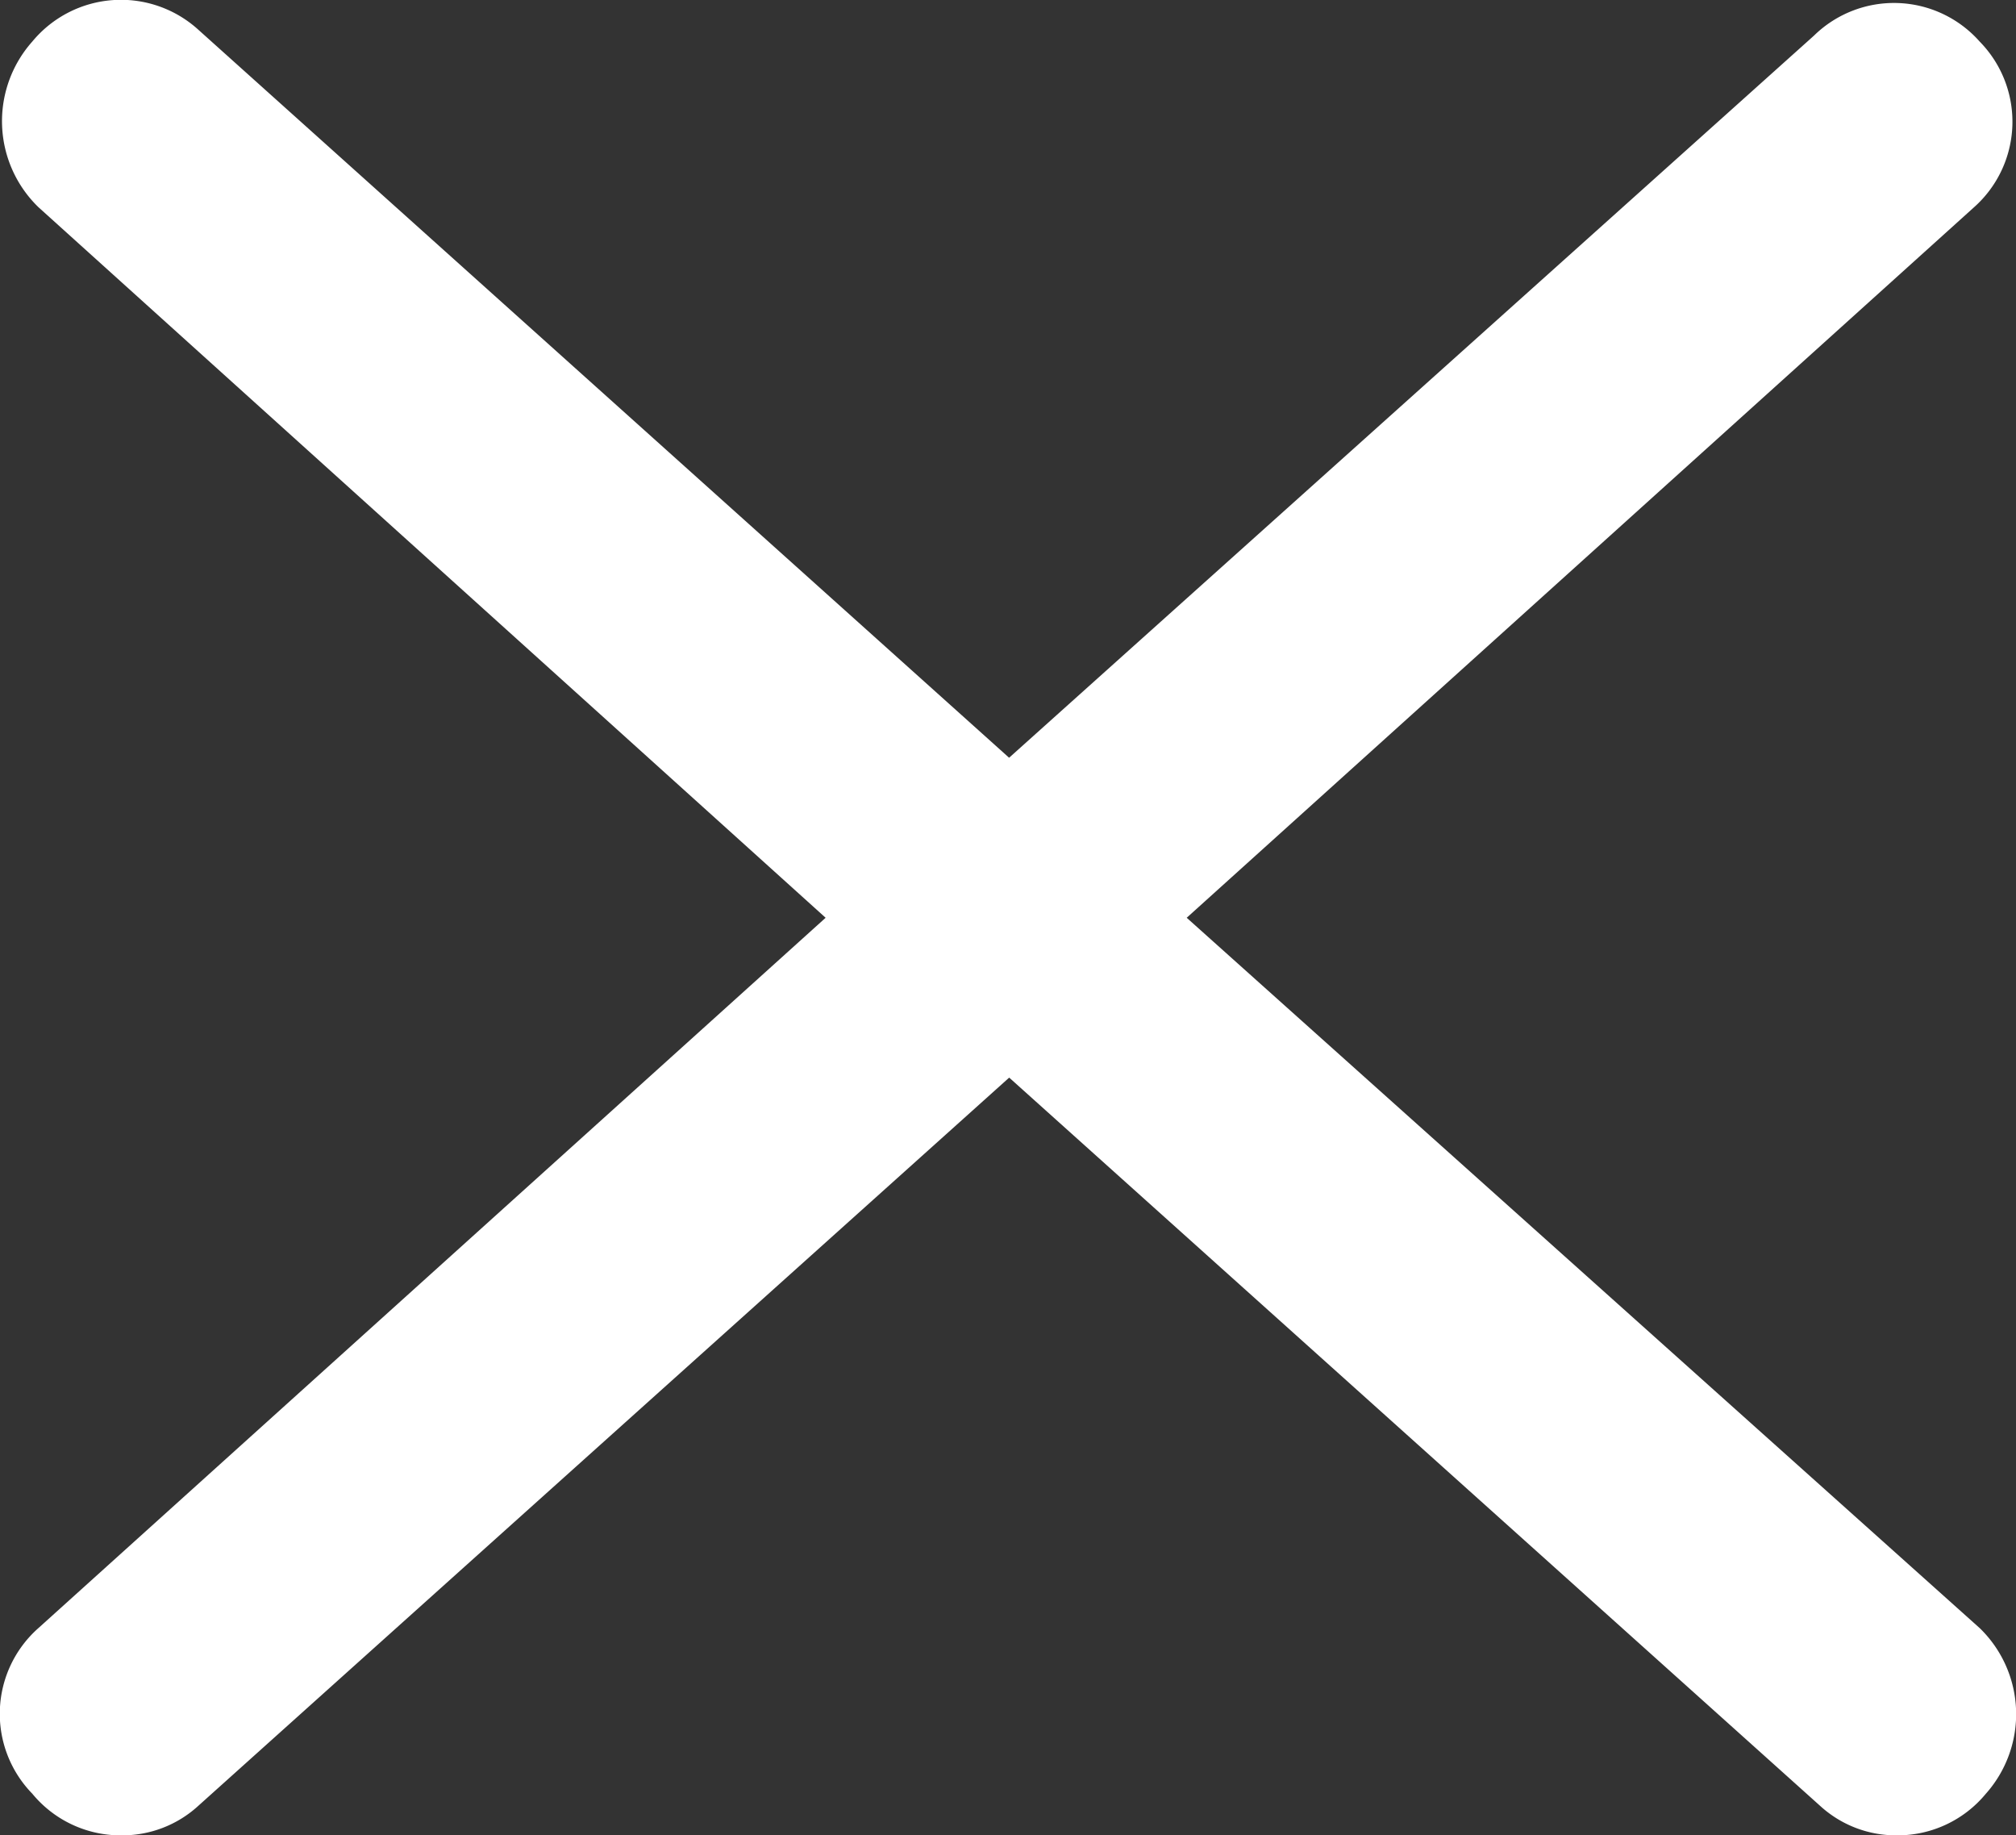 <svg xmlns="http://www.w3.org/2000/svg" viewBox="4368 -20463 21.976 20">
  <rect x="4368" y="-20463" width="21.976" height="20" fill="#333333" stroke="none"/>
  <defs>
    <style>
      .cls-1 {
        fill: #fff;
      }
    </style>
  </defs>
  <path id="Path_26" data-name="Path 26" class="cls-1" d="M12.884,10l8.58-7.741A1.247,1.247,0,0,0,21.528.451,1.247,1.247,0,0,0,19.722.386l-8.774,7.87L2.11.322A1.254,1.254,0,0,0,.3.451,1.305,1.305,0,0,0,.368,2.257L8.948,10,.368,17.74A1.247,1.247,0,0,0,.3,19.546,1.246,1.246,0,0,0,1.272,20a1.226,1.226,0,0,0,.839-.323l8.838-7.935,8.838,7.935a1.226,1.226,0,0,0,.839.323,1.246,1.246,0,0,0,.968-.452,1.305,1.305,0,0,0-.065-1.806Z" transform="translate(4368.052 -20462.998)"/>
</svg>
